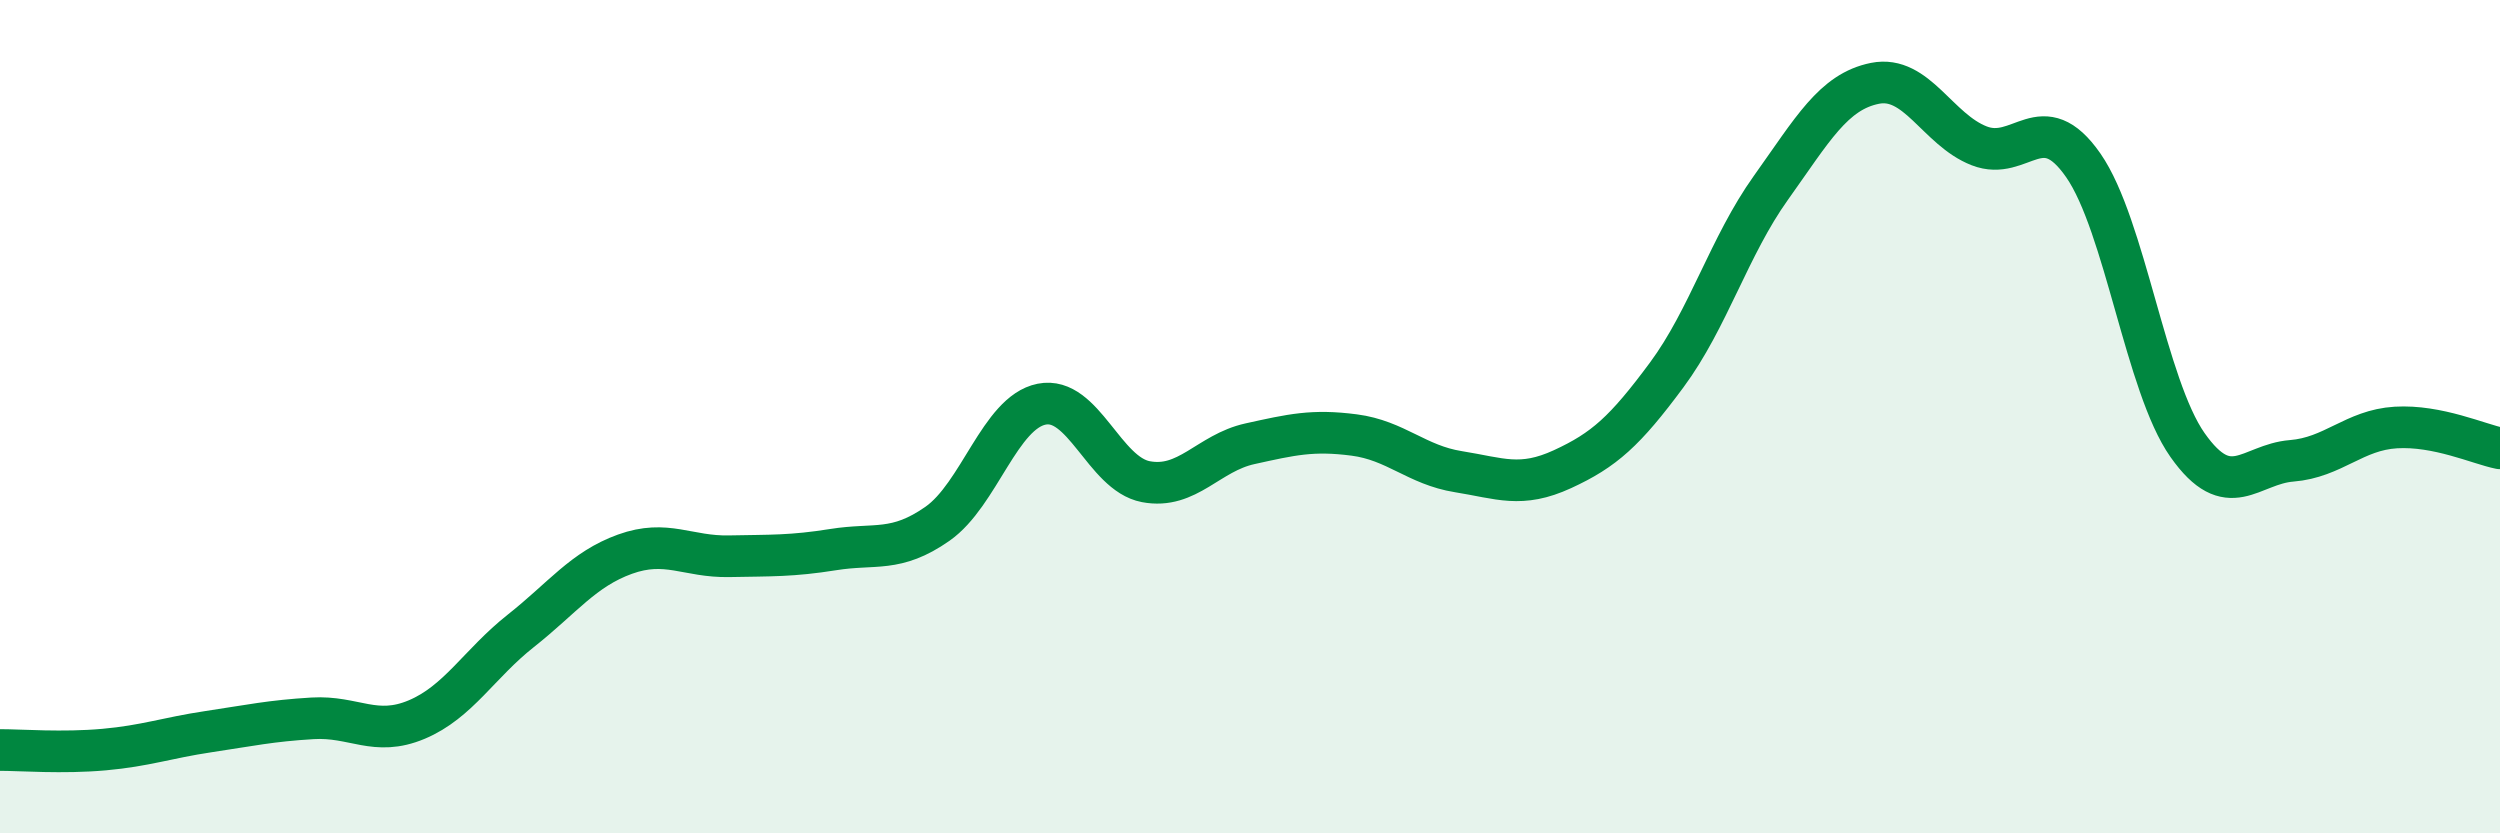 
    <svg width="60" height="20" viewBox="0 0 60 20" xmlns="http://www.w3.org/2000/svg">
      <path
        d="M 0,18 C 0.5,18 1.5,18.08 2.5,17.99 C 3.5,17.9 4,17.71 5,17.56 C 6,17.41 6.5,17.3 7.5,17.24 C 8.5,17.18 9,17.69 10,17.27 C 11,16.85 11.5,15.93 12.5,15.14 C 13.5,14.35 14,13.66 15,13.3 C 16,12.94 16.5,13.37 17.5,13.35 C 18.5,13.33 19,13.35 20,13.19 C 21,13.03 21.5,13.27 22.5,12.57 C 23.5,11.87 24,9.9 25,9.7 C 26,9.5 26.5,11.37 27.5,11.56 C 28.5,11.75 29,10.87 30,10.65 C 31,10.43 31.5,10.31 32.5,10.44 C 33.5,10.57 34,11.16 35,11.32 C 36,11.48 36.5,11.72 37.5,11.26 C 38.5,10.8 39,10.35 40,9 C 41,7.65 41.5,5.91 42.5,4.51 C 43.5,3.11 44,2.2 45,2 C 46,1.8 46.5,3.11 47.5,3.5 C 48.5,3.89 49,2.53 50,3.97 C 51,5.41 51.5,9.26 52.5,10.68 C 53.5,12.1 54,11.14 55,11.06 C 56,10.98 56.5,10.32 57.5,10.26 C 58.5,10.2 59.5,10.66 60,10.76L60 20L0 20Z"
        fill="#008740"
        opacity="0.1"
        stroke-linecap="round"
        stroke-linejoin="round"
      />
      <path
        d="M 0,18 C 0.5,18 1.5,18.08 2.5,17.99 C 3.5,17.9 4,17.71 5,17.56 C 6,17.41 6.5,17.3 7.5,17.24 C 8.5,17.18 9,17.69 10,17.27 C 11,16.85 11.5,15.93 12.5,15.14 C 13.5,14.35 14,13.66 15,13.3 C 16,12.94 16.5,13.37 17.5,13.35 C 18.5,13.33 19,13.35 20,13.19 C 21,13.03 21.5,13.27 22.5,12.57 C 23.5,11.87 24,9.9 25,9.7 C 26,9.5 26.5,11.37 27.5,11.56 C 28.5,11.75 29,10.87 30,10.65 C 31,10.43 31.5,10.31 32.5,10.44 C 33.5,10.57 34,11.16 35,11.32 C 36,11.48 36.5,11.72 37.5,11.26 C 38.5,10.8 39,10.35 40,9 C 41,7.65 41.5,5.91 42.5,4.51 C 43.5,3.11 44,2.2 45,2 C 46,1.8 46.5,3.11 47.5,3.5 C 48.5,3.89 49,2.53 50,3.97 C 51,5.41 51.5,9.26 52.5,10.68 C 53.5,12.1 54,11.14 55,11.06 C 56,10.98 56.5,10.32 57.5,10.26 C 58.5,10.2 59.5,10.66 60,10.76"
        stroke="#008740"
        stroke-width="1"
        fill="none"
        stroke-linecap="round"
        stroke-linejoin="round"
      />
    </svg>
  